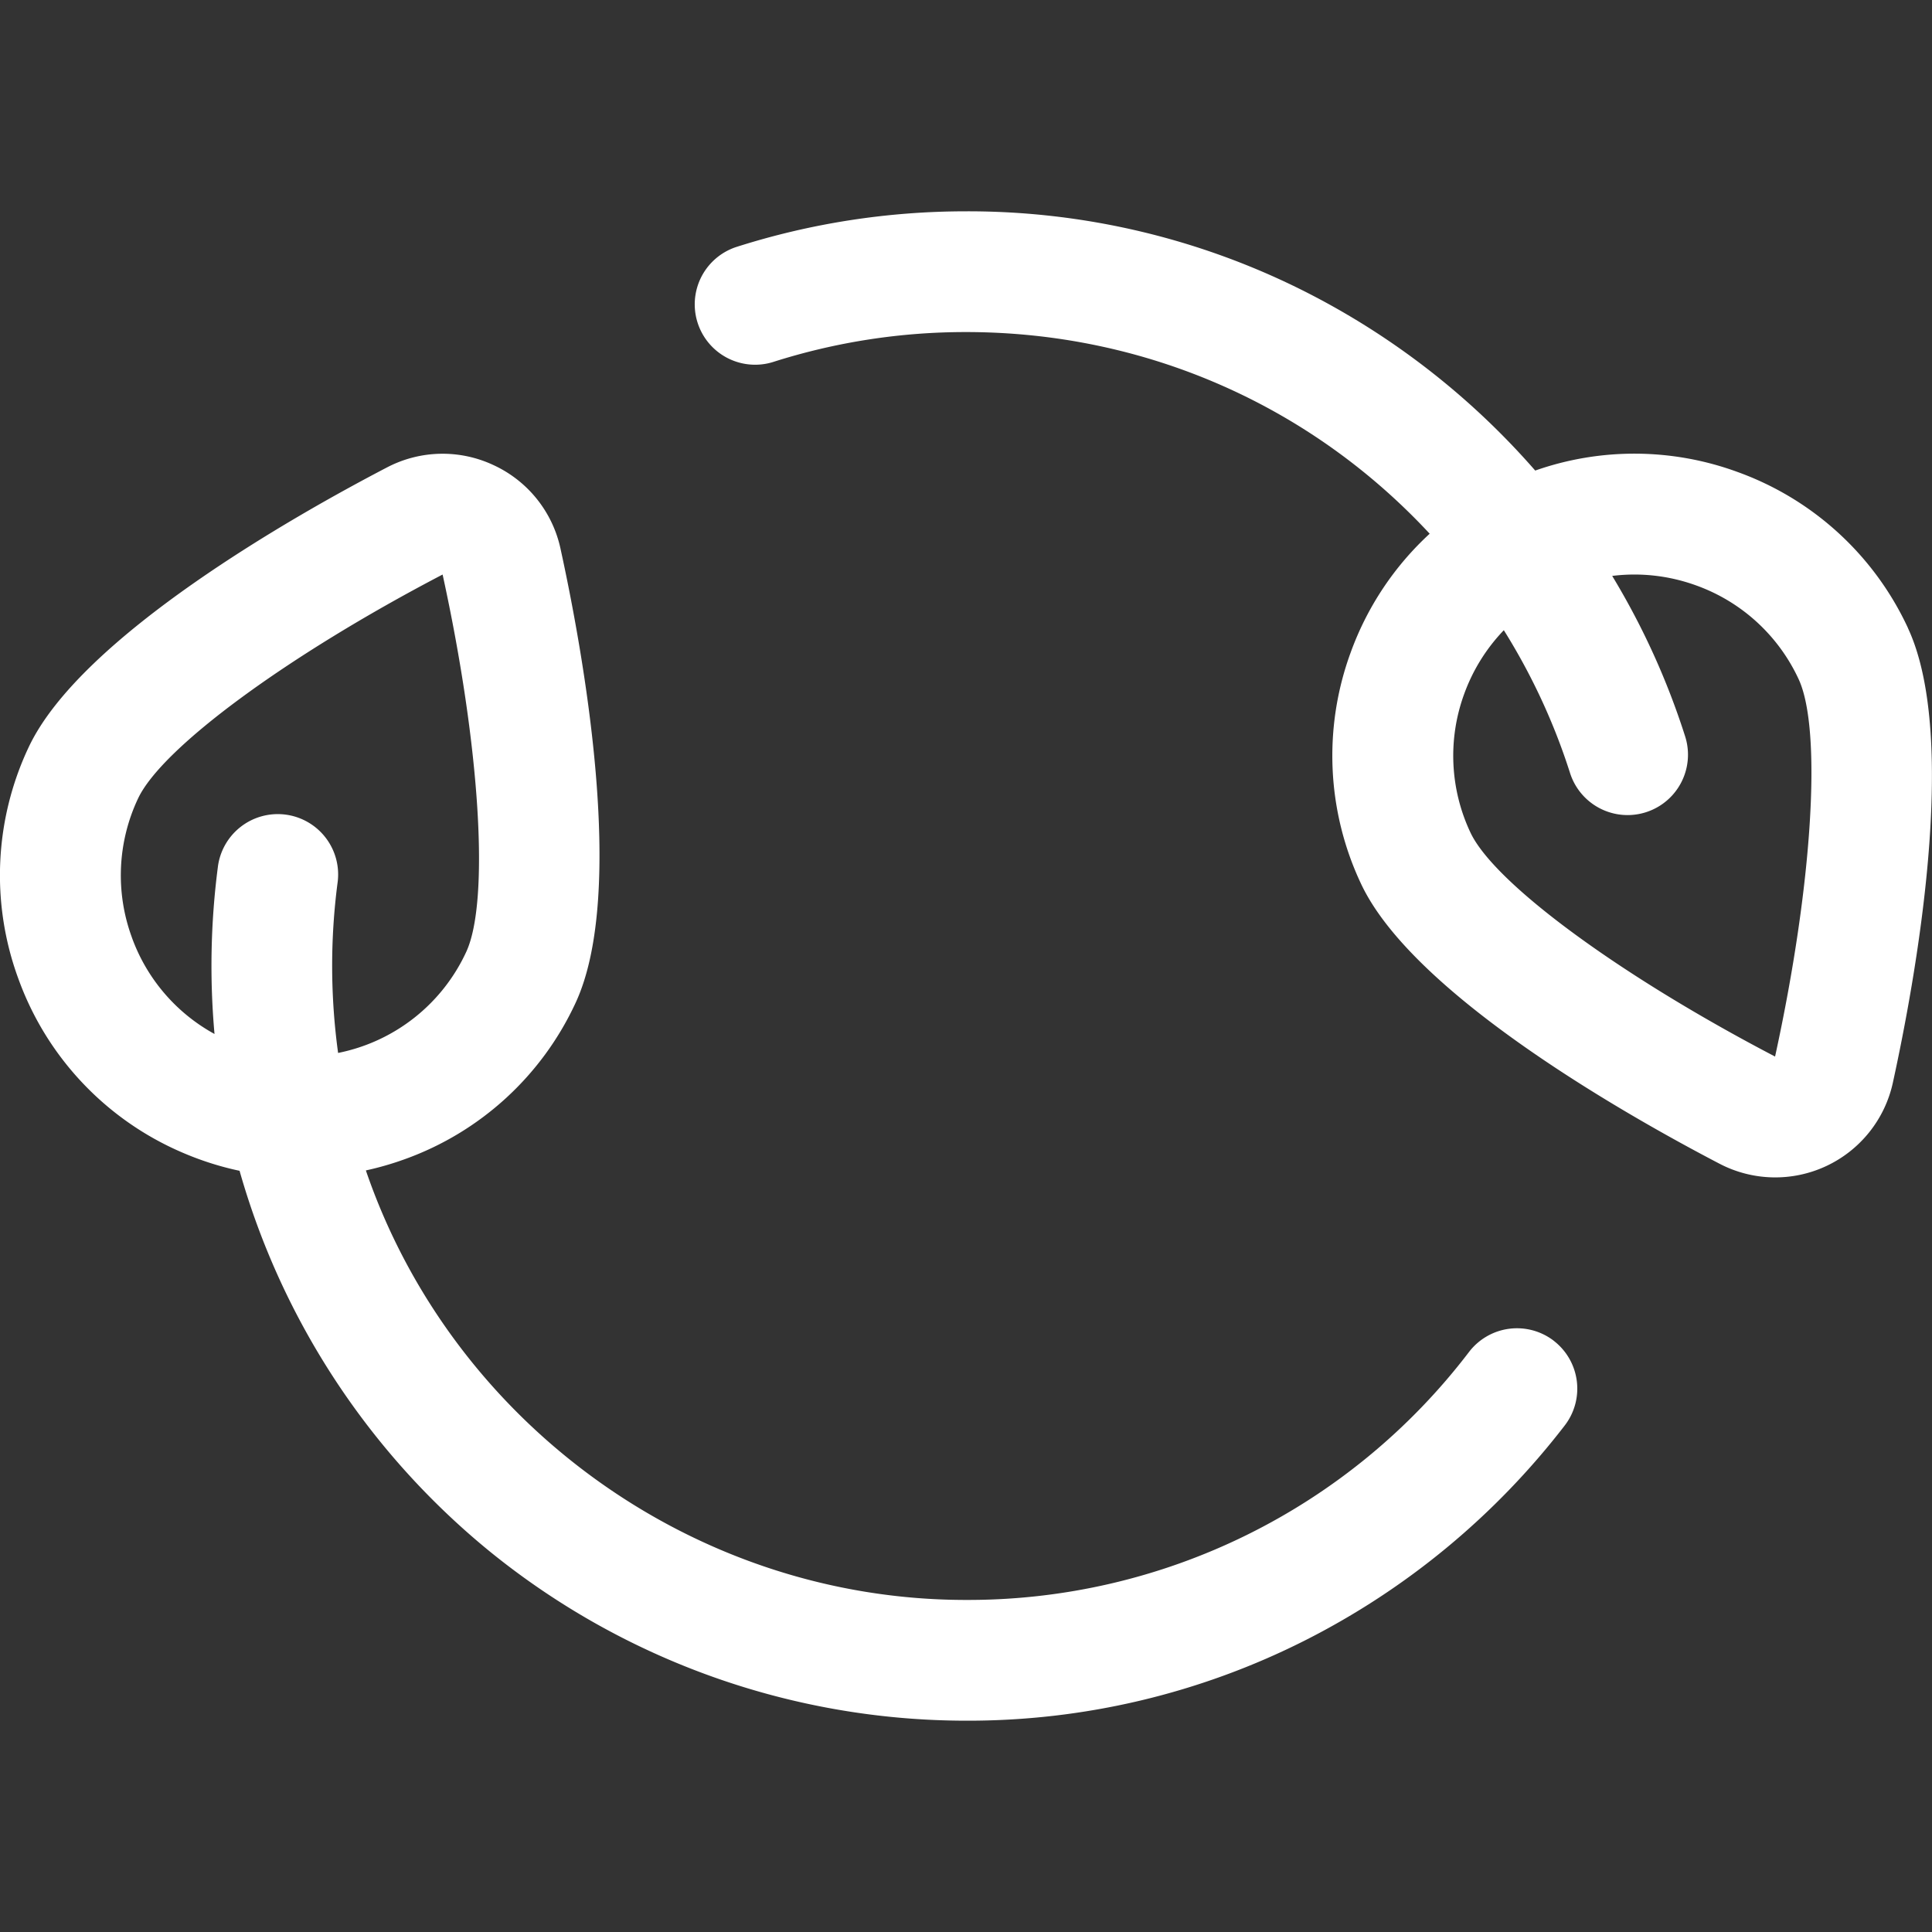 <svg width="32" height="32" fill="none" xmlns="http://www.w3.org/2000/svg"><rect width="100%" height="100%" fill="#333333" stroke="none"/><g clip-path="url(#clip0)" fill="#fff"><path d="M31.601 10.4a4.967 4.967 0 00-2.823-2.583 4.961 4.961 0 00-3.35-.023 12.616 12.616 0 00-3.8-2.958A12.37 12.37 0 0016.002 3.5c-1.298 0-2.578.199-3.804.59a1 1 0 00.609 1.905A10.488 10.488 0 0116 5.5c2.952 0 5.698 1.206 7.68 3.34a4.975 4.975 0 00-1.31 1.971 4.967 4.967 0 00.171 3.823c.86 1.841 4.436 3.857 5.934 4.638a1.994 1.994 0 002.878-1.345c.361-1.65 1.108-5.686.247-7.527zm-2.2 7.1c-2.579-1.346-4.654-2.873-5.047-3.713a2.98 2.98 0 01-.102-2.294c.145-.4.37-.757.656-1.055.463.74.831 1.532 1.097 2.366a1 1 0 001.906-.608 12.404 12.404 0 00-1.208-2.657c.465-.058.94-.006 1.392.158a2.98 2.98 0 011.695 1.55c.392.84.232 3.41-.389 6.252zm-3.666 4.707a1 1 0 00-1.402.184A10.432 10.432 0 0116 26.5c-4.499 0-8.51-2.931-9.94-7.114a5.07 5.07 0 00.647-.187 4.967 4.967 0 002.824-2.583c.86-1.84.114-5.877-.247-7.527a1.985 1.985 0 00-1.107-1.384 1.985 1.985 0 00-1.771.039c-1.498.78-5.073 2.797-5.934 4.638a4.967 4.967 0 00-.17 3.823 4.967 4.967 0 002.582 2.824c.351.163.714.285 1.084.363a12.56 12.56 0 004.154 6.313A12.527 12.527 0 0016 28.5a12.37 12.37 0 005.618-1.331 12.61 12.61 0 004.3-3.56 1 1 0 00-.184-1.402zM2.183 15.523a2.98 2.98 0 01.102-2.294c.392-.84 2.468-2.367 5.046-3.713.622 2.842.782 5.413.39 6.253A2.98 2.98 0 015.6 17.44a10.618 10.618 0 01-.01-2.81 1 1 0 10-1.983-.258 12.696 12.696 0 00-.054 2.754 2.977 2.977 0 01-1.37-1.602z"/></g><defs><clipPath id="clip0"><path fill="#fff" d="M0 0h32v32H0z"/></clipPath></defs></svg>